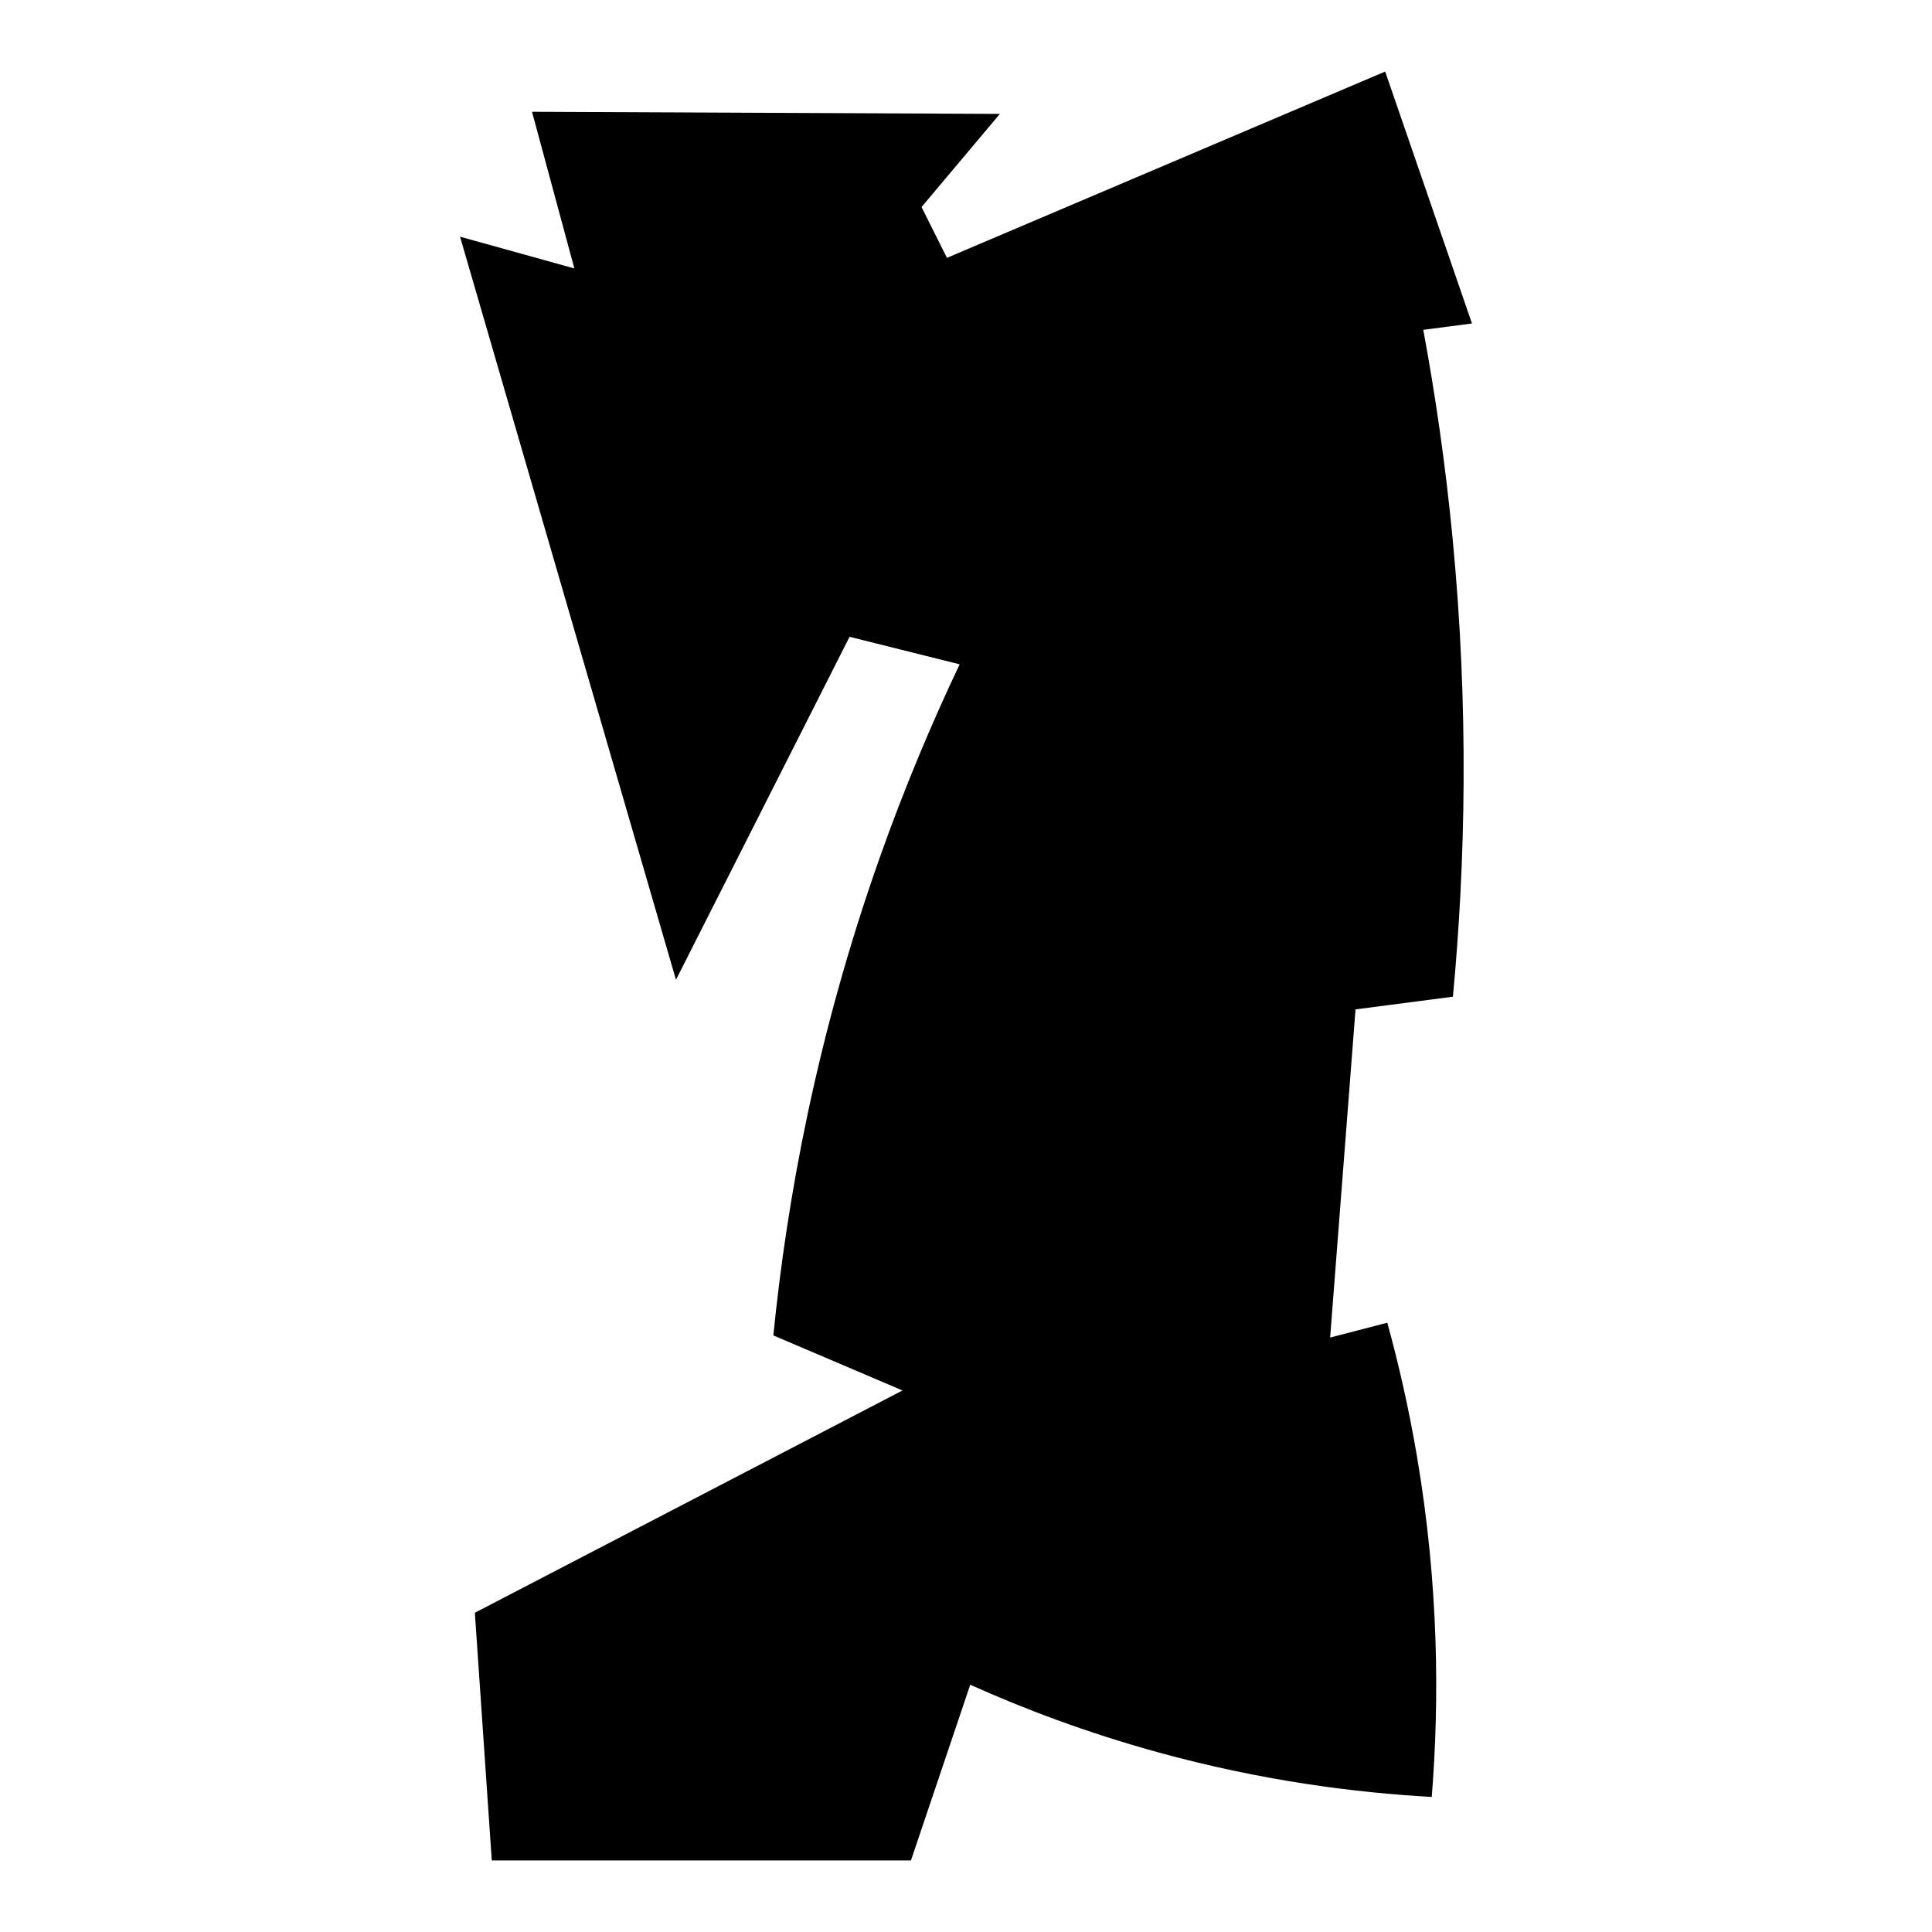 <?xml version="1.0" encoding="iso-8859-1"?>
<!-- Generator: Adobe Illustrator 28.0.0, SVG Export Plug-In . SVG Version: 6.00 Build 0)  -->
<svg version="1.1" id="Ebene_2" xmlns="http://www.w3.org/2000/svg" xmlns:xlink="http://www.w3.org/1999/xlink" x="0px" y="0px"
	 viewBox="0 0 1080 1080" style="enable-background:new 0 0 1080 1080;" xml:space="preserve">
<path d="M774.32,40l-244.97,104.142l-14.201-28.402l43.787-52.071l-261.538-1.183l23.669,87.574l-63.905-17.751l120.71,415.385
	l97.041-191.716l61.539,15.385c-15.712,33.043-31.014,69.348-44.97,108.876c-34.881,98.79-51.574,190.001-59.172,266.272
	c24.063,10.256,48.126,20.513,72.189,30.769l-239.053,124.26L274.911,1040h234.32l33.136-98.225
	c29.853,13.409,65.081,26.818,105.325,37.87c57.794,15.87,109.973,22.496,152.663,24.852c4.279-53.426,4-118.295-8.284-190.533
	c-4.537-26.681-10.236-51.57-16.568-74.556c-10.651,2.761-21.302,5.523-31.953,8.284l14.201-183.432l54.438-7.101
	c6.998-74.34,9.019-160.931-0.223-256.671c-3.973-41.162-9.634-79.931-16.345-116.11c9.073-1.183,18.146-2.367,27.219-3.55
	L774.32,40z"/>
</svg>
